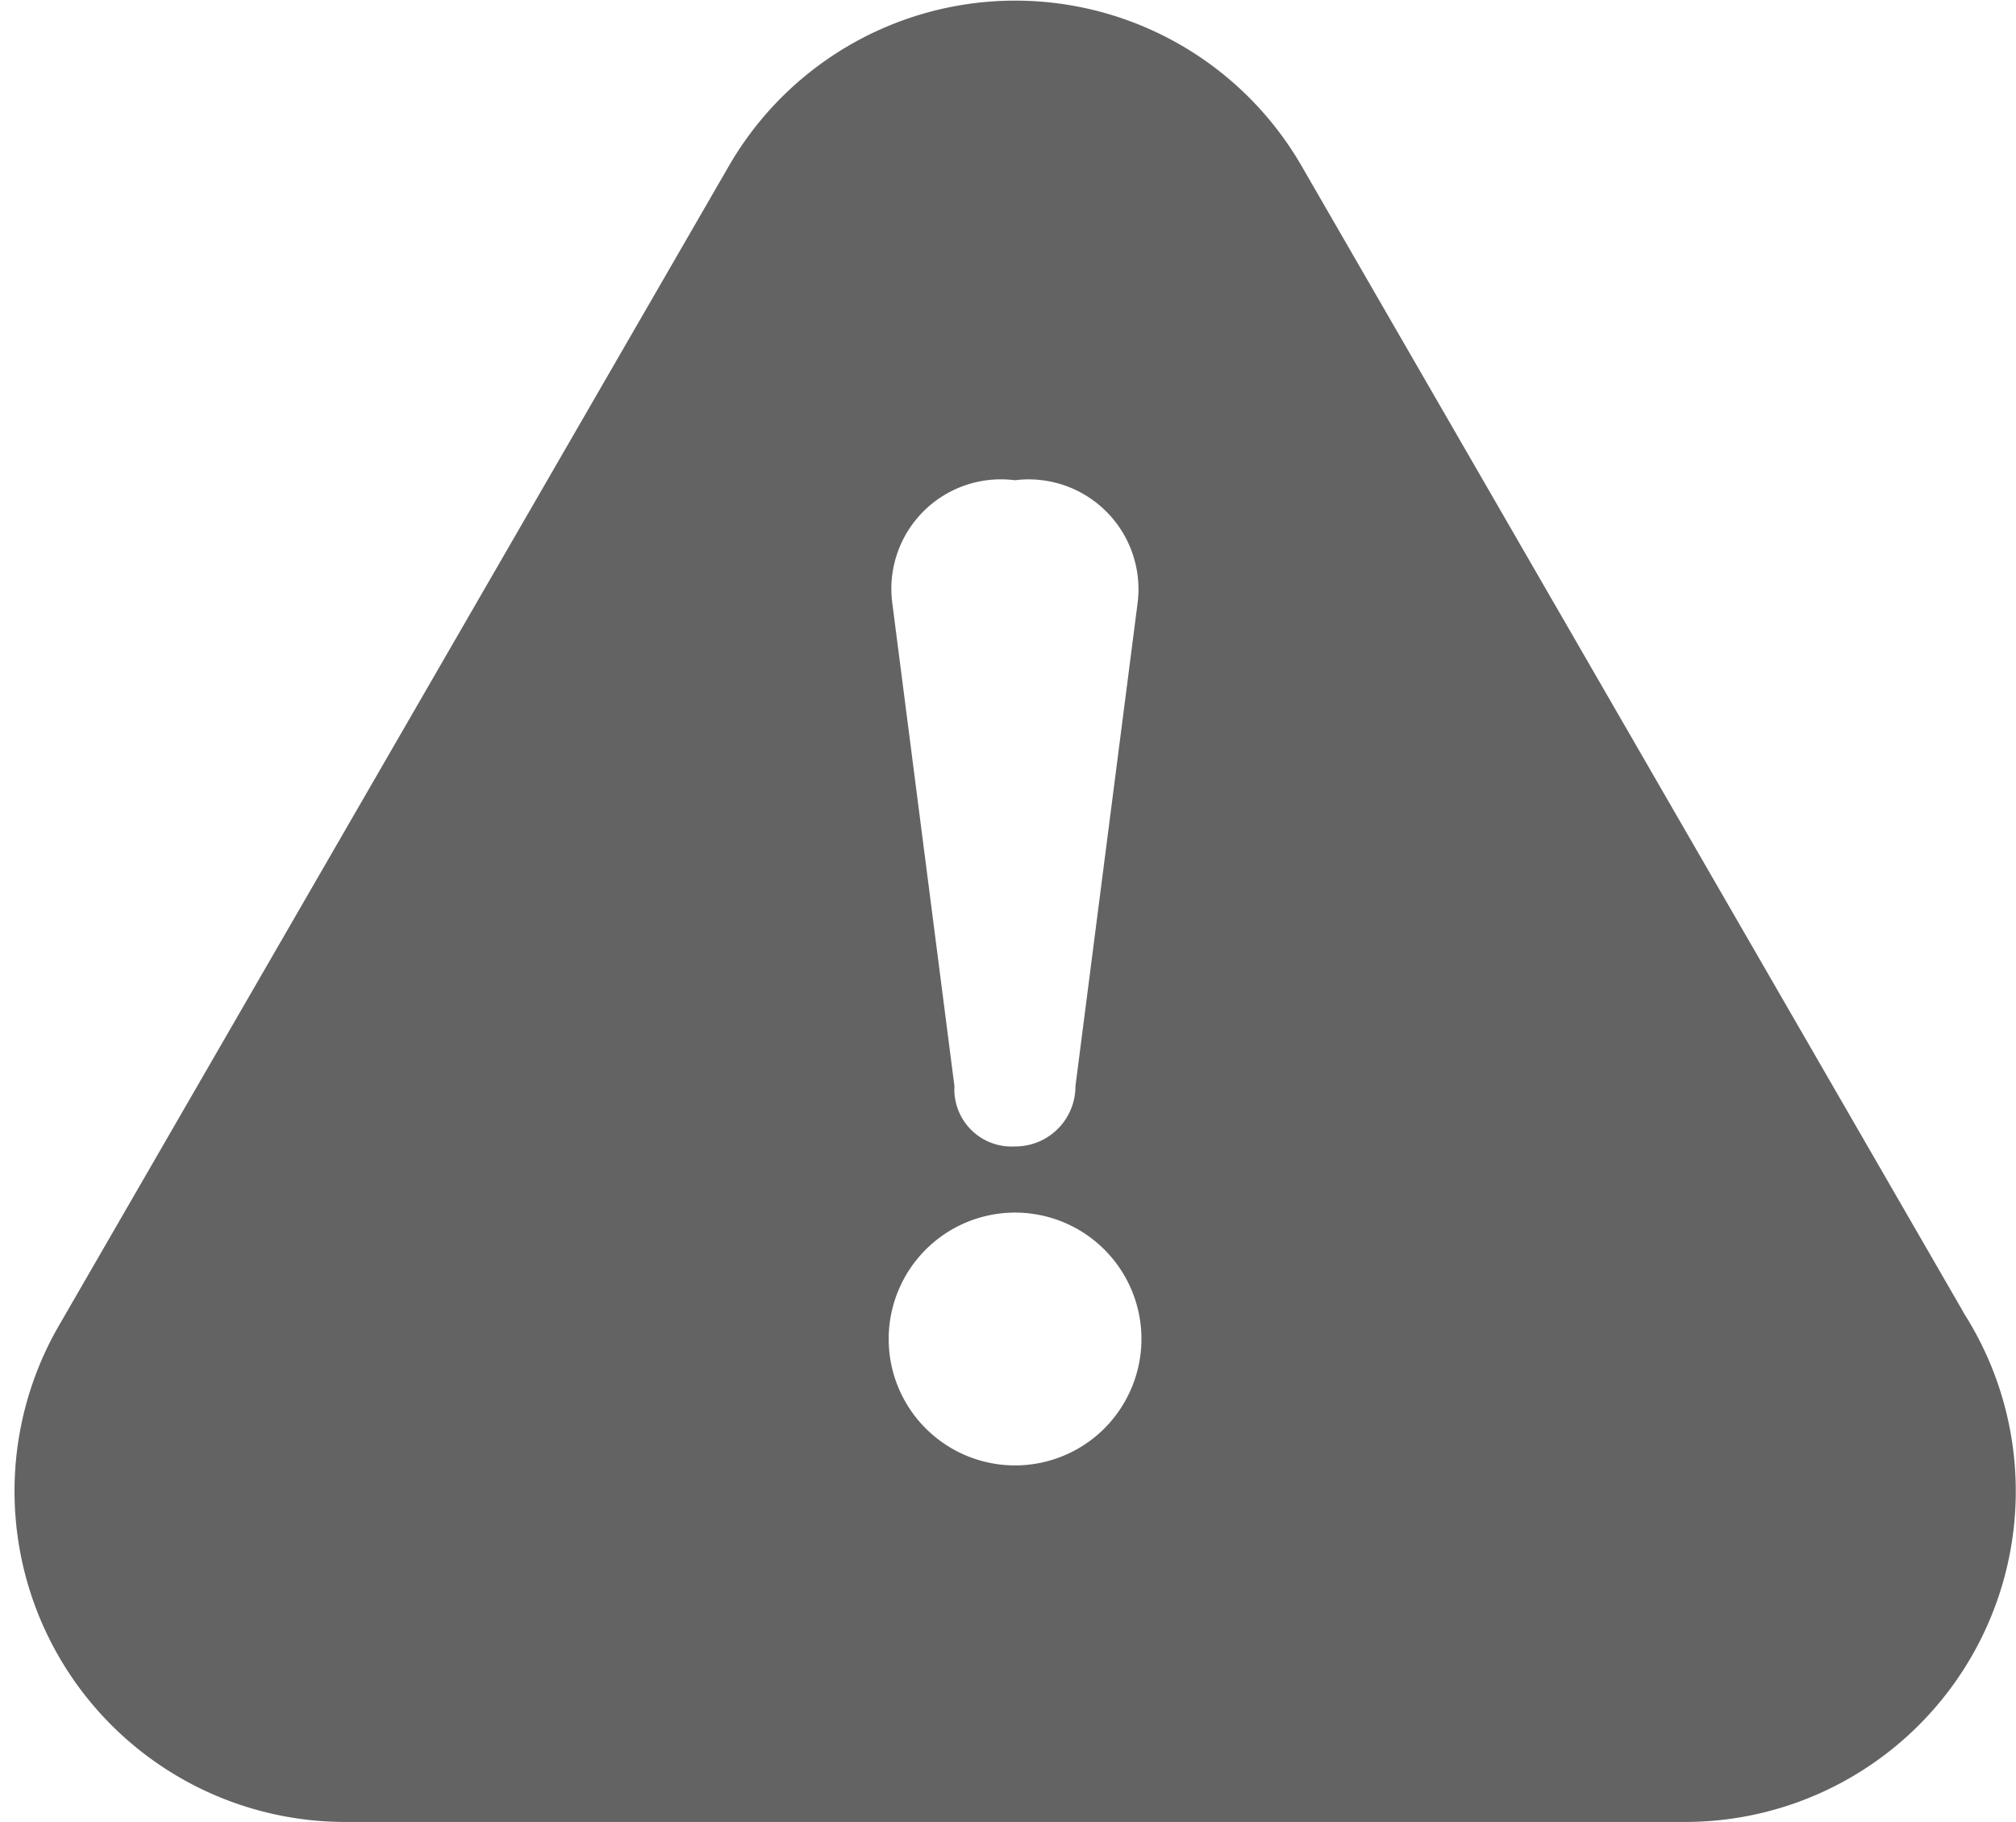 <svg xmlns="http://www.w3.org/2000/svg" width="23.241" height="21" viewBox="0 0 23.241 21">
  <g id="Group_493" data-name="Group 493" transform="translate(-211.792 -29.289)">
    <path id="Path_547" data-name="Path 547" d="M234.417,44.419,226.783,31.2a3.812,3.812,0,0,0-6.6,0L212.457,44.57a3.813,3.813,0,0,0,3.3,5.719h15.48a3.813,3.813,0,0,0,3.178-5.87m-10.933-9.595a1.266,1.266,0,0,1,1.412,1.412l-.717,5.572a.693.693,0,0,1-.7.695.659.659,0,0,1-.695-.695l-.717-5.572a1.262,1.262,0,0,1,1.411-1.412m1.032,10.932a1.457,1.457,0,1,1,.43-1.035,1.463,1.463,0,0,1-.43,1.035" transform="translate(0.013)" fill="#646363"/>
    <rect id="Rectangle_104" data-name="Rectangle 104" width="23.241" height="21" transform="translate(211.792 29.289)" fill="none"/>
  </g>
</svg>
